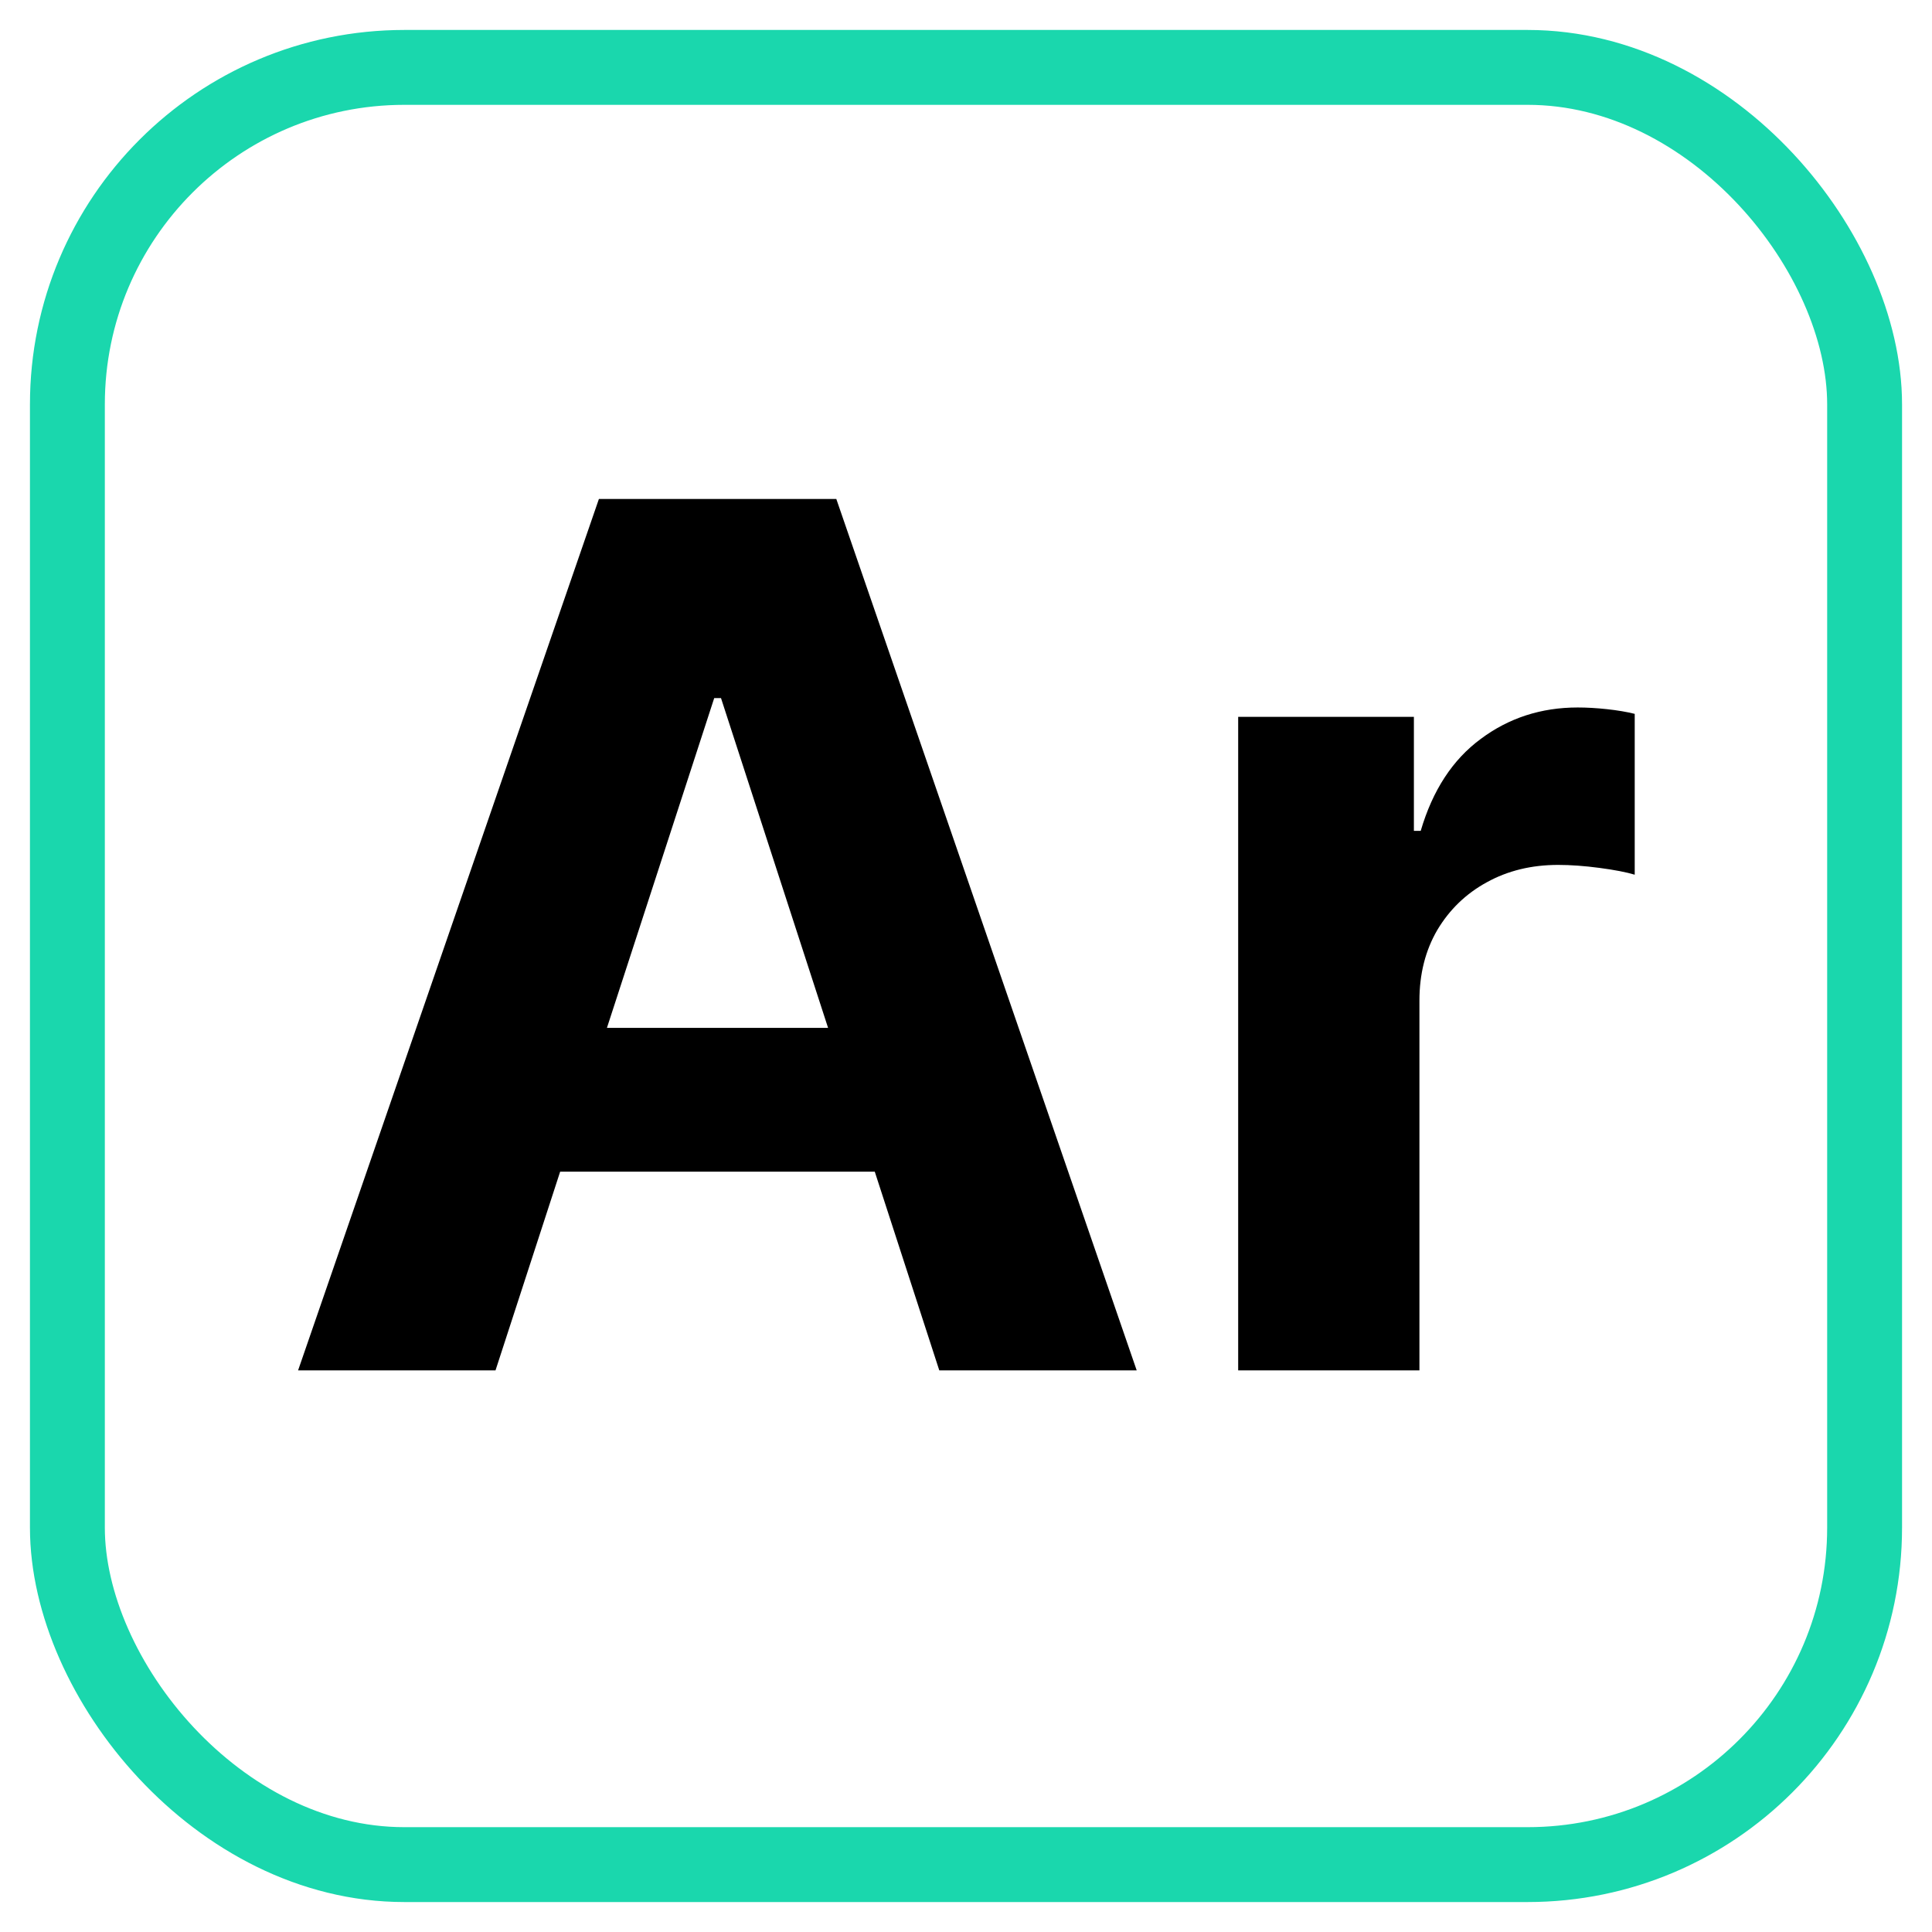 
<svg width="258" height="258" viewBox="0 0 258 258" fill="none" xmlns="http://www.w3.org/2000/svg">
<g filter="url(#filter0_d_26_5)">
<rect x="4" width="250" height="250" rx="50" fill="white"/>
<rect x="9" y="5" width="240" height="240" rx="45" stroke="#1AD7AD" stroke-width="10"/>
</g>
<path d="M66.171 183H39.807L79.977 66.636H111.682L151.795 183H125.432L96.284 93.227H95.375L66.171 183ZM64.523 137.261H126.795V156.466H64.523V137.261ZM165.347 183V95.727H188.812V110.955H189.722C191.313 105.538 193.983 101.447 197.733 98.682C201.483 95.879 205.801 94.477 210.688 94.477C211.9 94.477 213.206 94.553 214.608 94.704C216.009 94.856 217.241 95.064 218.301 95.329V116.807C217.165 116.466 215.593 116.163 213.585 115.898C211.578 115.633 209.741 115.5 208.074 115.5C204.513 115.5 201.331 116.277 198.528 117.83C195.763 119.345 193.566 121.466 191.938 124.193C190.347 126.92 189.551 130.064 189.551 133.625V183H165.347Z" fill="black"/>
<defs>
<filter id="filter0_d_26_5" x="0" y="0" width="258" height="258" filterUnits="userSpaceOnUse" color-interpolation-filters="sRGB">
<feFlood flood-opacity="0" result="BackgroundImageFix"/>
<feColorMatrix in="SourceAlpha" type="matrix" values="0 0 0 0 0 0 0 0 0 0 0 0 0 0 0 0 0 0 127 0" result="hardAlpha"/>
<feOffset dy="4"/>
<feGaussianBlur stdDeviation="2"/>
<feComposite in2="hardAlpha" operator="out"/>
<feColorMatrix type="matrix" values="0 0 0 0 0 0 0 0 0 0 0 0 0 0 0 0 0 0 0.25 0"/>
<feBlend mode="normal" in2="BackgroundImageFix" result="effect1_dropShadow_26_5"/>
<feBlend mode="normal" in="SourceGraphic" in2="effect1_dropShadow_26_5" result="shape"/>
</filter>
</defs>
</svg>
